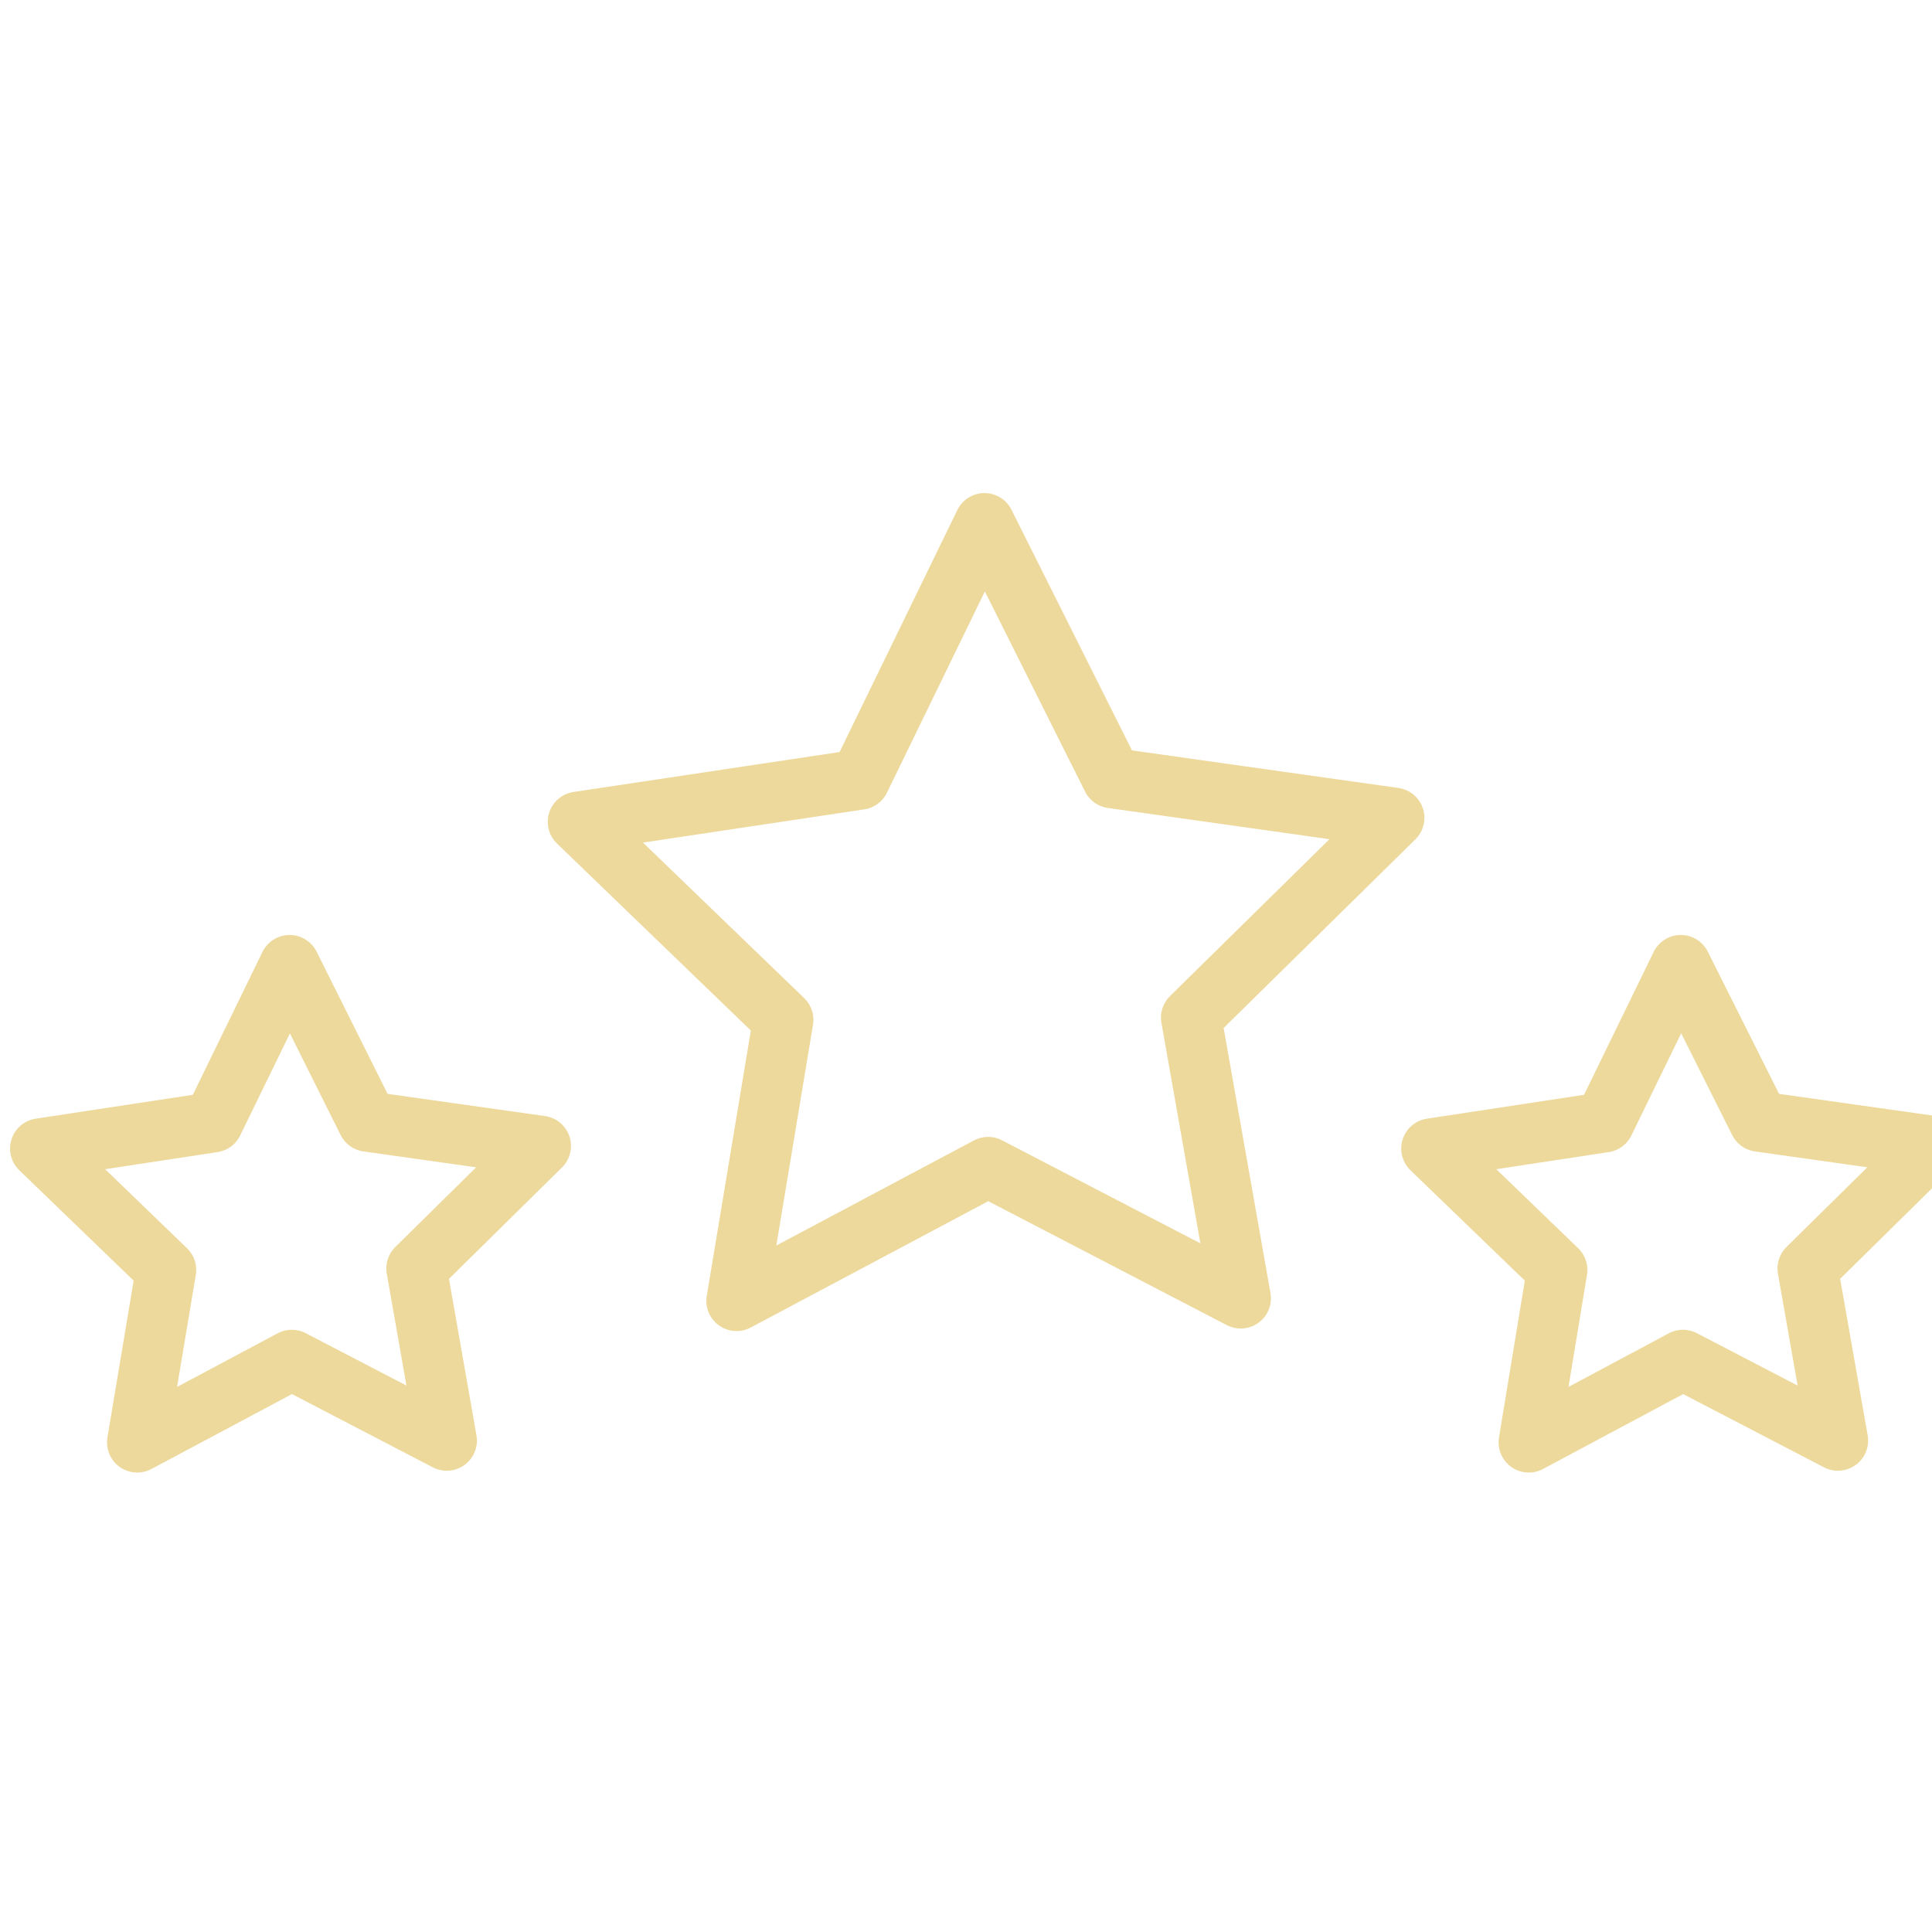 <?xml version="1.0" encoding="UTF-8"?> <svg xmlns="http://www.w3.org/2000/svg" width="48" height="48" viewBox="0 0 48 48" fill="none"><g clip-path="url(#clip0_201_5017)"><path d="M14.359 20.418L21.361 19.367L24.459 13L27.629 19.331L34.639 20.319L29.594 25.282L30.826 32.257L24.549 28.996L18.299 32.32L19.459 25.337L14.359 20.418Z" stroke="#EDD99C" stroke-width="1.5" stroke-linecap="round" stroke-linejoin="round"></path><path d="M1 28.535L5.293 27.882L7.195 23.979L9.134 27.864L13.436 28.471L10.348 31.515L11.099 35.79L7.25 33.788L3.409 35.835L4.125 31.551L1 28.535Z" stroke="#EDD99C" stroke-width="1.5" stroke-linecap="round" stroke-linejoin="round"></path><path d="M35.563 28.535L39.857 27.882L41.759 23.979L43.706 27.864L48 28.471L44.911 31.515L45.663 35.79L41.813 33.788L37.982 35.835L38.688 31.551L35.563 28.535Z" stroke="#EDD99C" stroke-width="1.5" stroke-linecap="round" stroke-linejoin="round"></path></g><defs><clipPath id="clip0_201_5017"><rect width="48" height="48" fill="white"></rect></clipPath></defs></svg> 